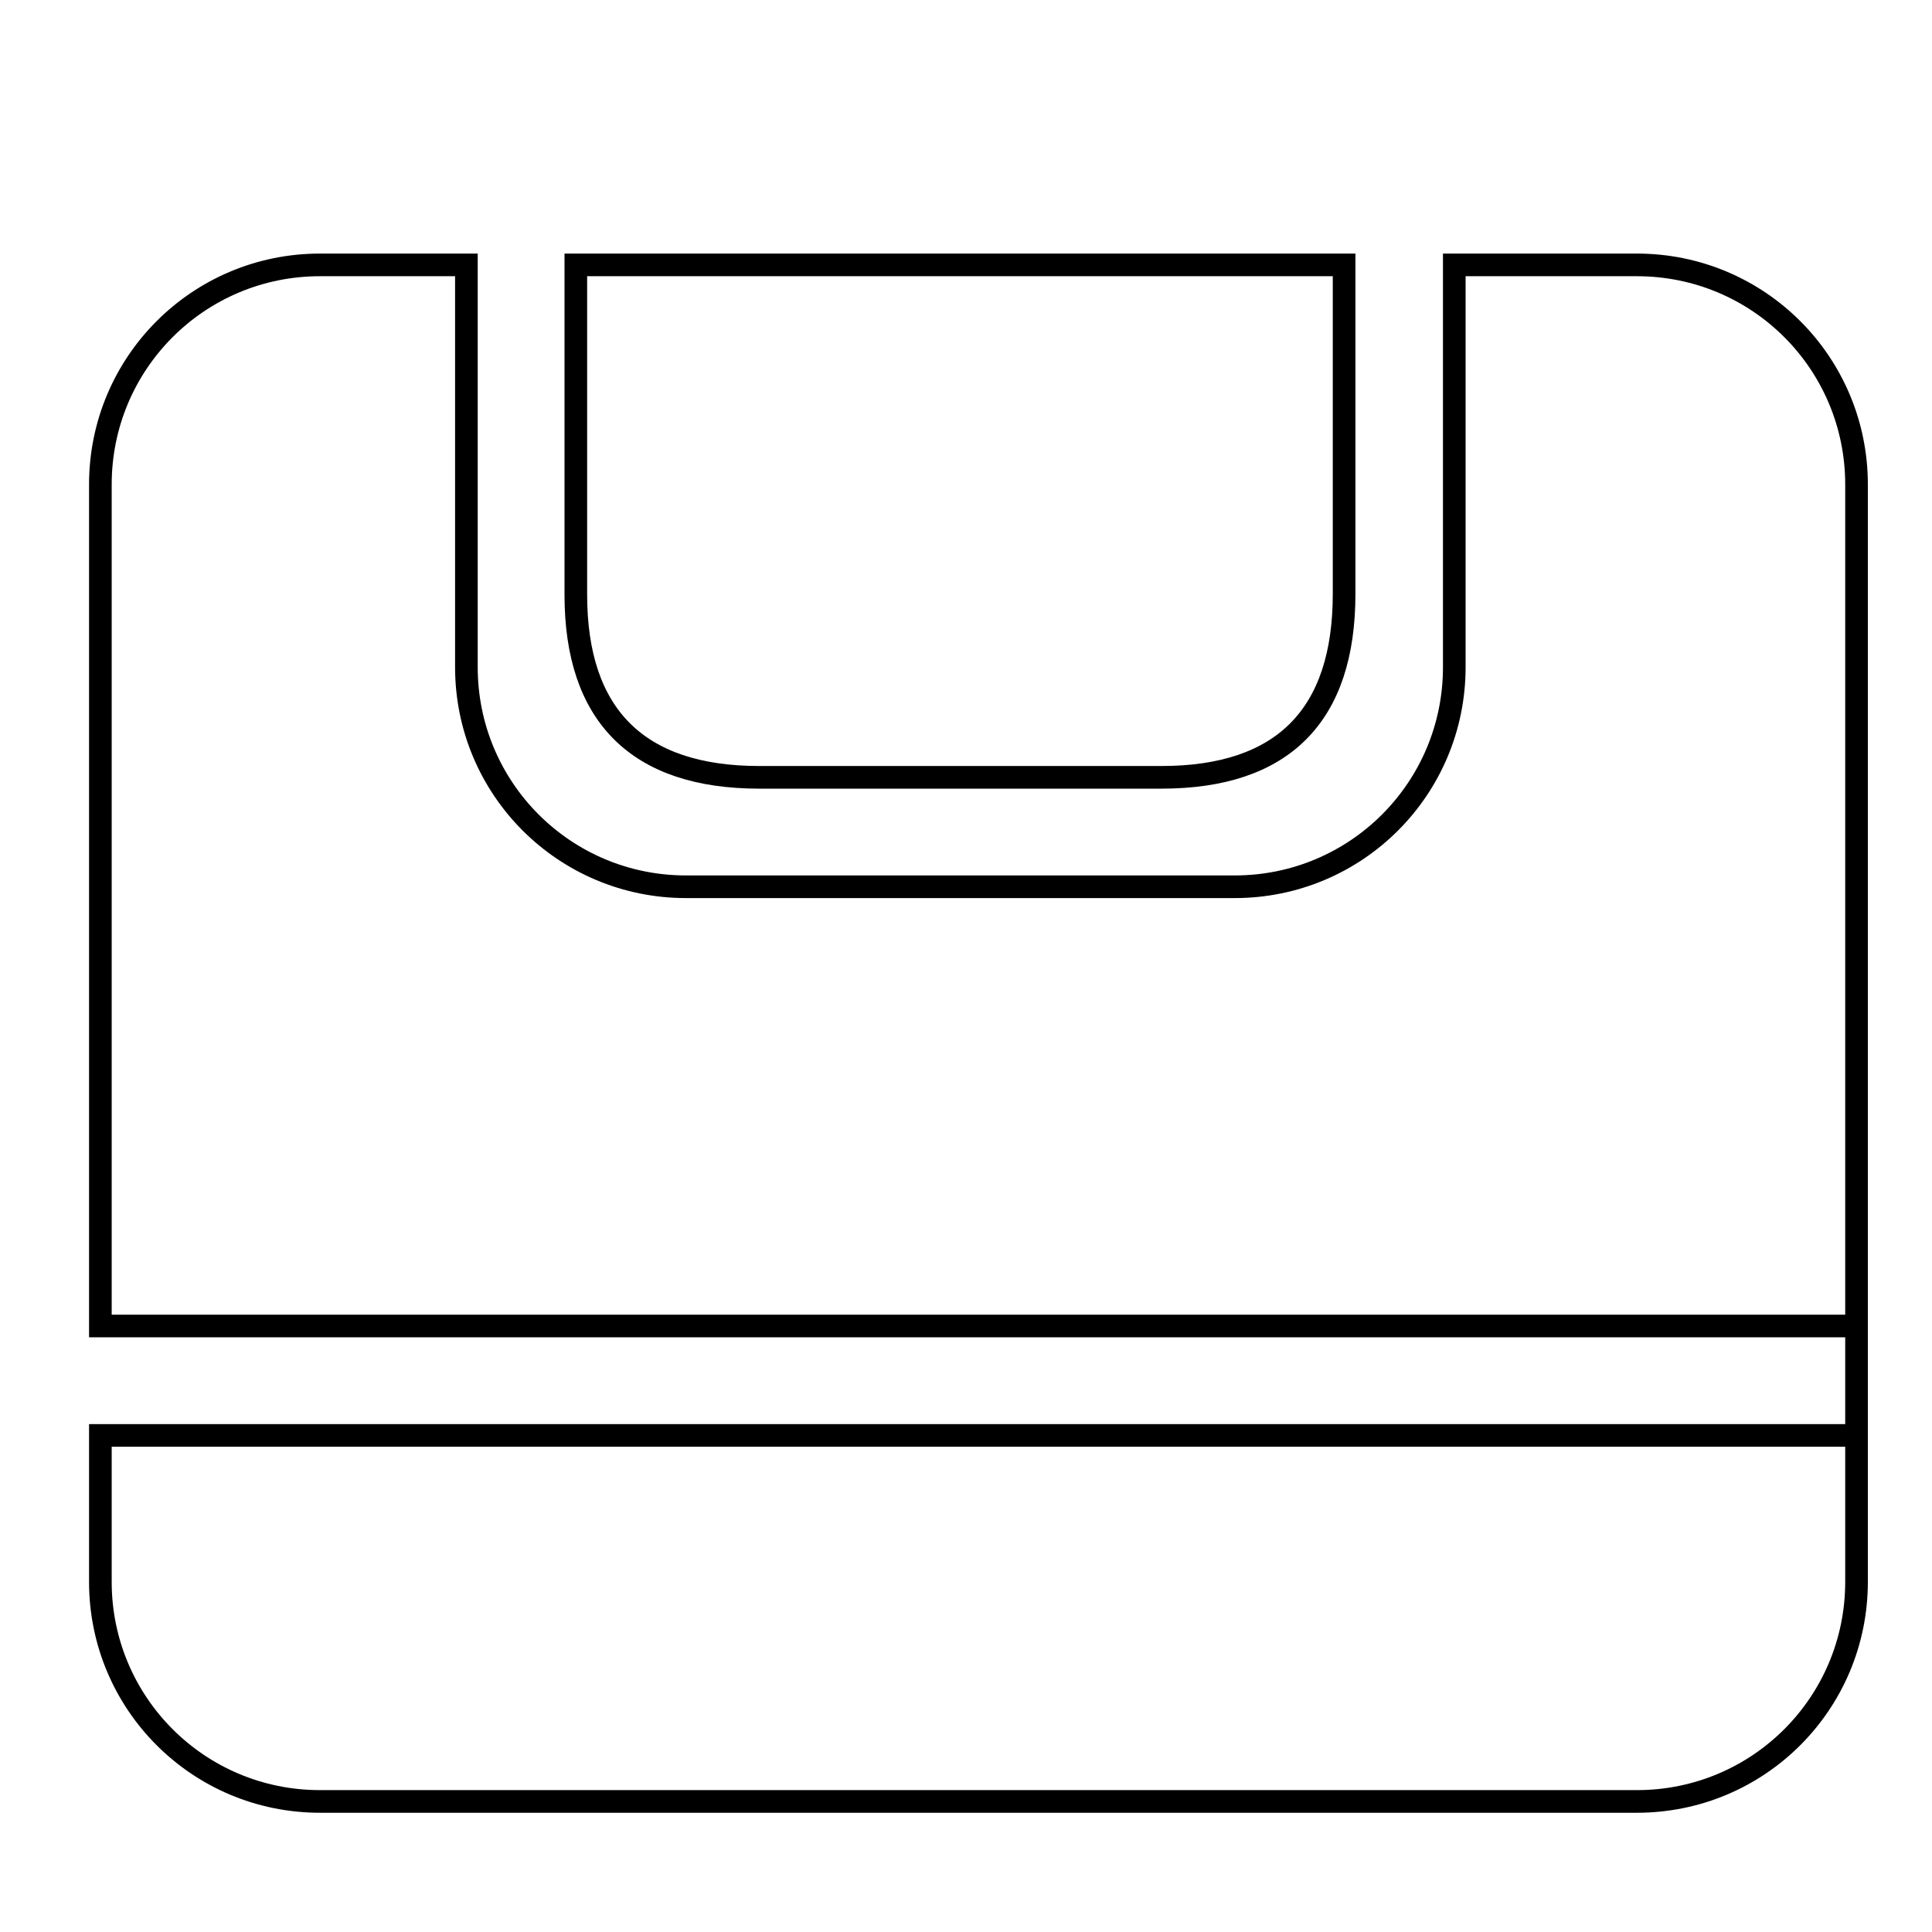 <?xml version="1.0" encoding="utf-8"?>
<!-- Svg Vector Icons : http://www.onlinewebfonts.com/icon -->
<!DOCTYPE svg PUBLIC "-//W3C//DTD SVG 1.1//EN" "http://www.w3.org/Graphics/SVG/1.1/DTD/svg11.dtd">
<svg version="1.1" xmlns="http://www.w3.org/2000/svg" xmlns:xlink="http://www.w3.org/1999/xlink" x="0px" y="0px" viewBox="0 0 256 256" enable-background="new 0 0 256 256" xml:space="preserve">
<g><g><path stroke-width="3" fill-opacity="0" stroke="#000000"  d="M10,17.3L10,17.3L10,17.3z"/><path stroke-width="3" fill-opacity="0" stroke="#000000"  d="M216.9,238.7H42.4c-16.1,0-29.1-13-29.1-29.1v-19.4H246v-14.5H13.3V64.2c0-16.1,13-29.1,29.1-29.1h19.4v53.3c0,16.1,13,29.1,29.1,29.1h72.7c16.1,0,29.1-13,29.1-29.1V35.1h24.2c16.1,0,29.1,13,29.1,29.1v145.4C246,225.7,233,238.7,216.9,238.7L216.9,238.7z M13.3,190.3L13.3,190.3z M153.9,103h-53.3c-16.1,0-24.3-8.2-24.3-24.2V35.1h101.8v43.6C178.1,94.8,170,103,153.9,103L153.9,103z"/></g></g>
</svg>